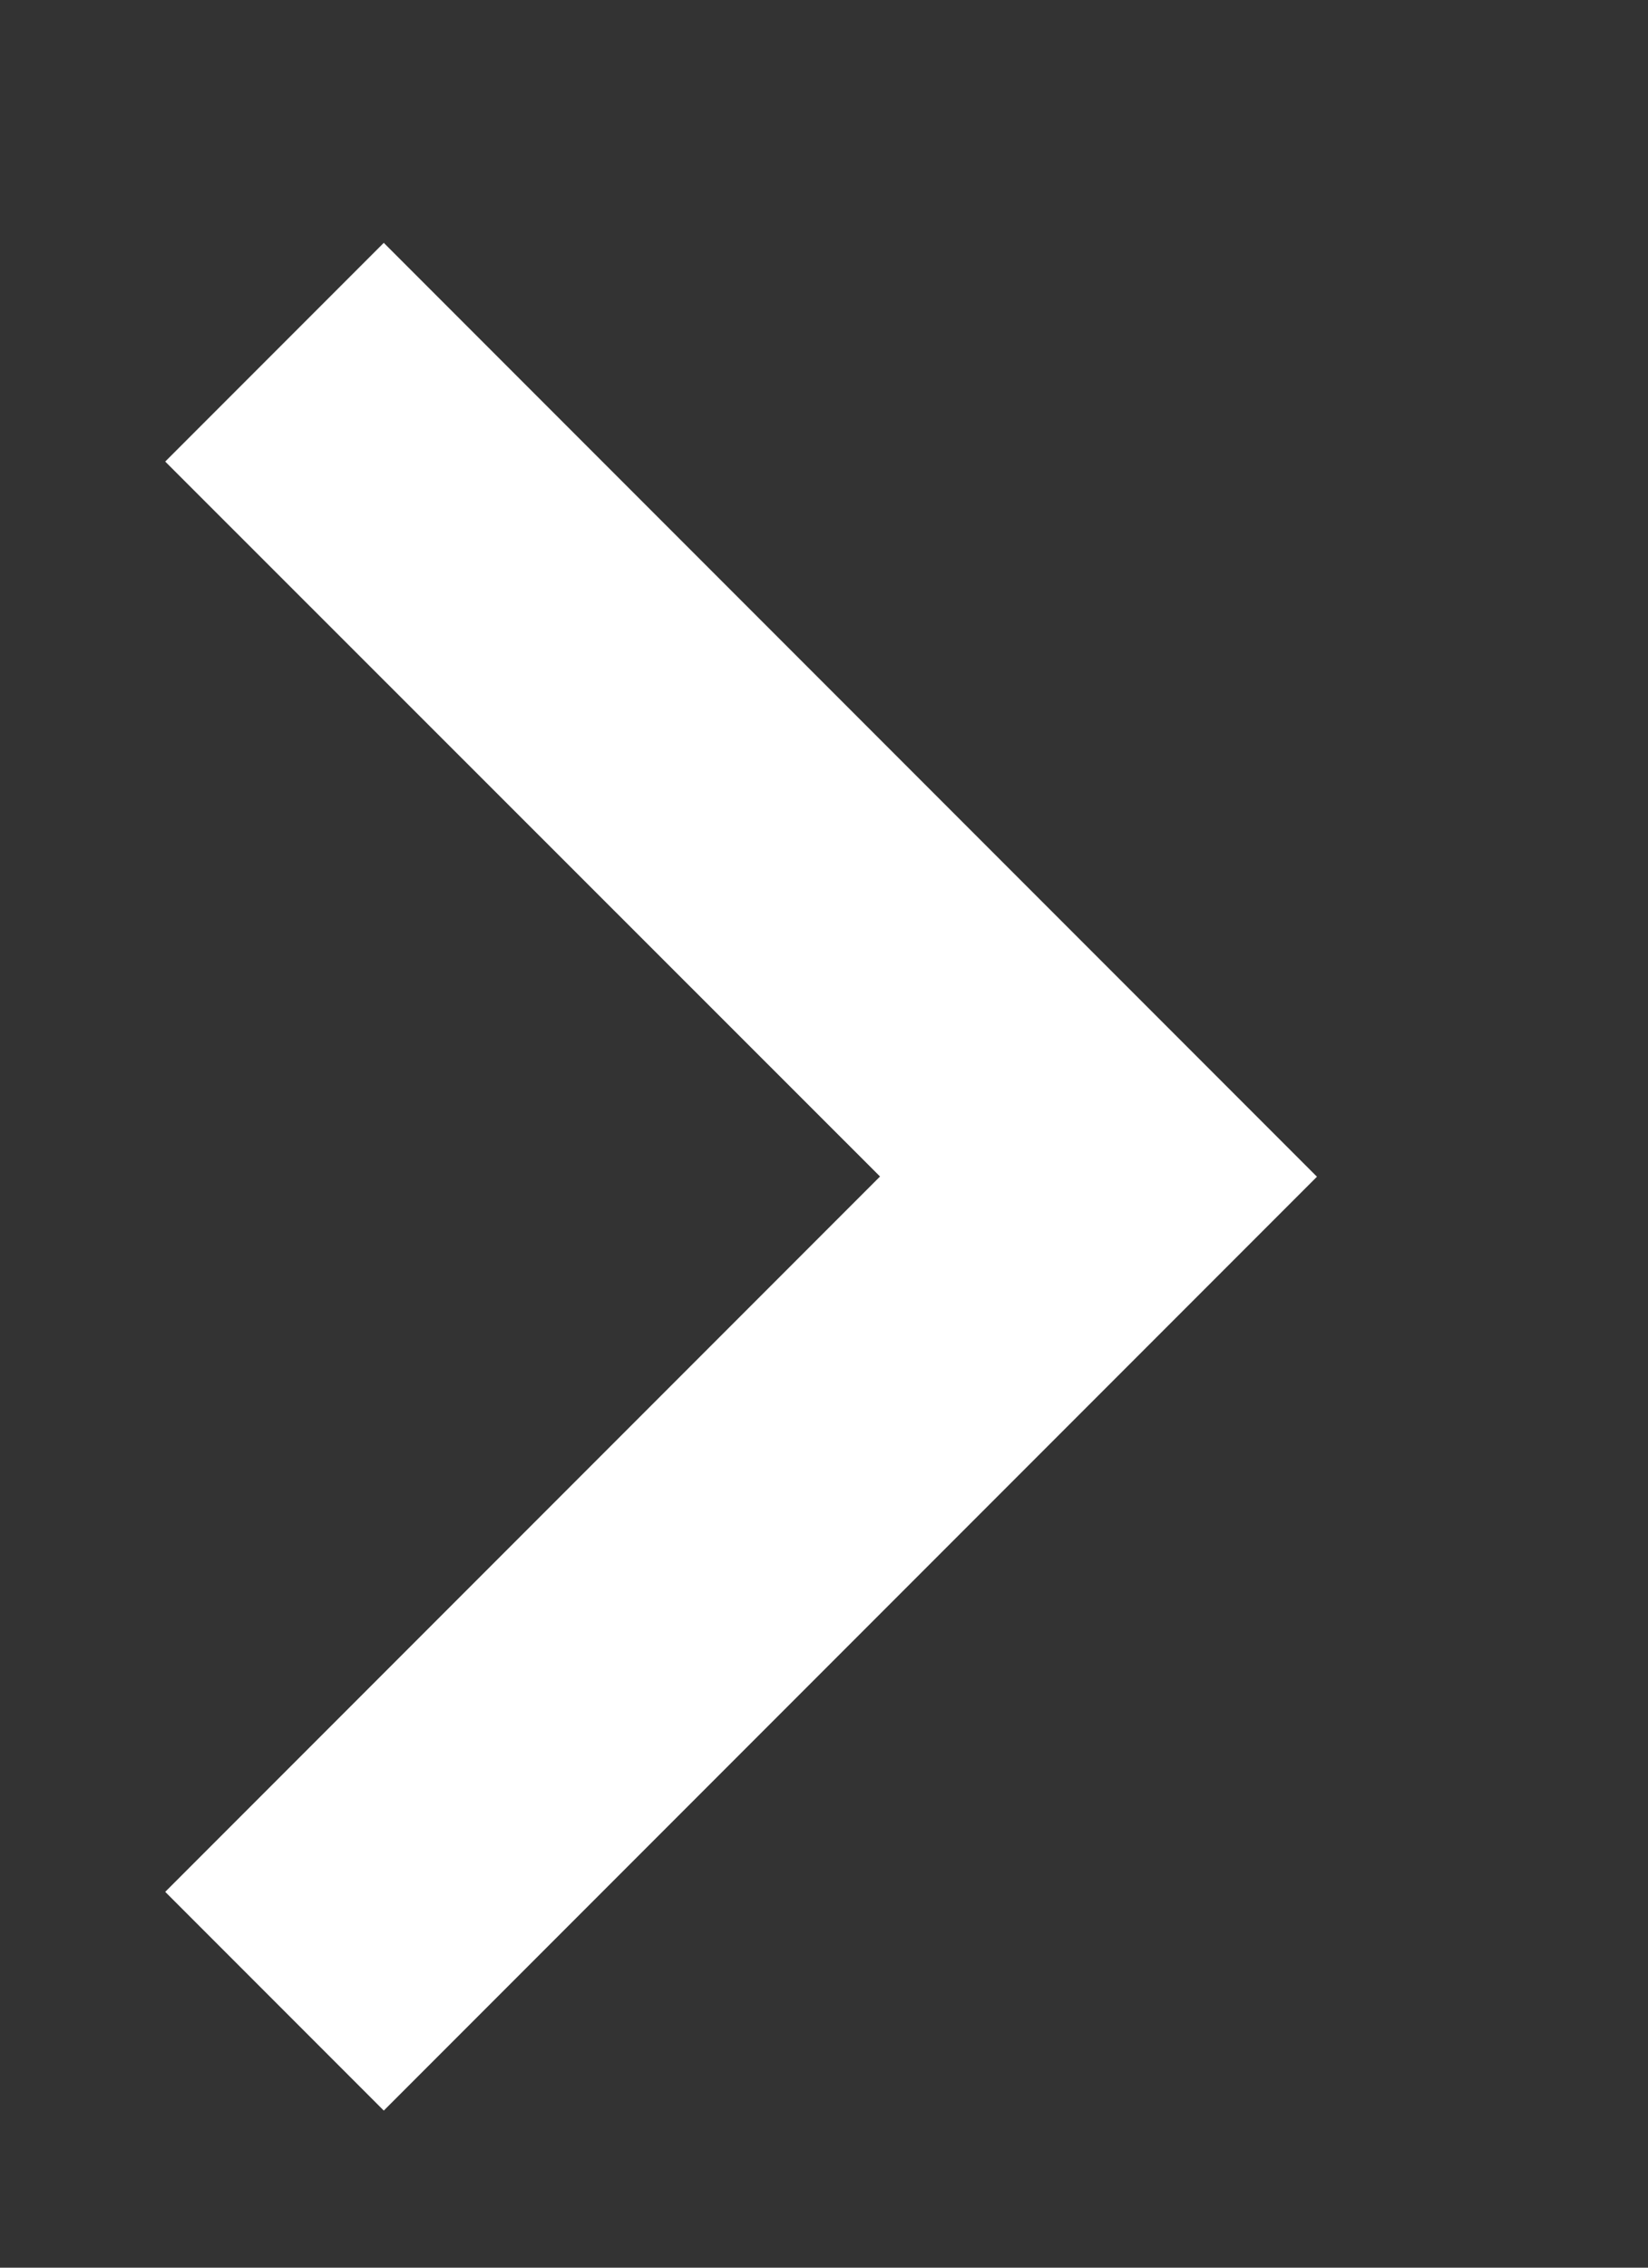 <svg height="11" viewBox="0 0 8 11" width="8" xmlns="http://www.w3.org/2000/svg"><rect x="0" y="0" width="8" height="11" fill="#333333" stroke="none"/><path d="m6.97 2.08 1.061 1.061-4.53 4.53-4.53-4.53 1.061-1.061 3.47 3.47z" fill="#fff" fill-rule="evenodd" transform="matrix(0 -1 1 0 -1.278 9.209)"/></svg>
